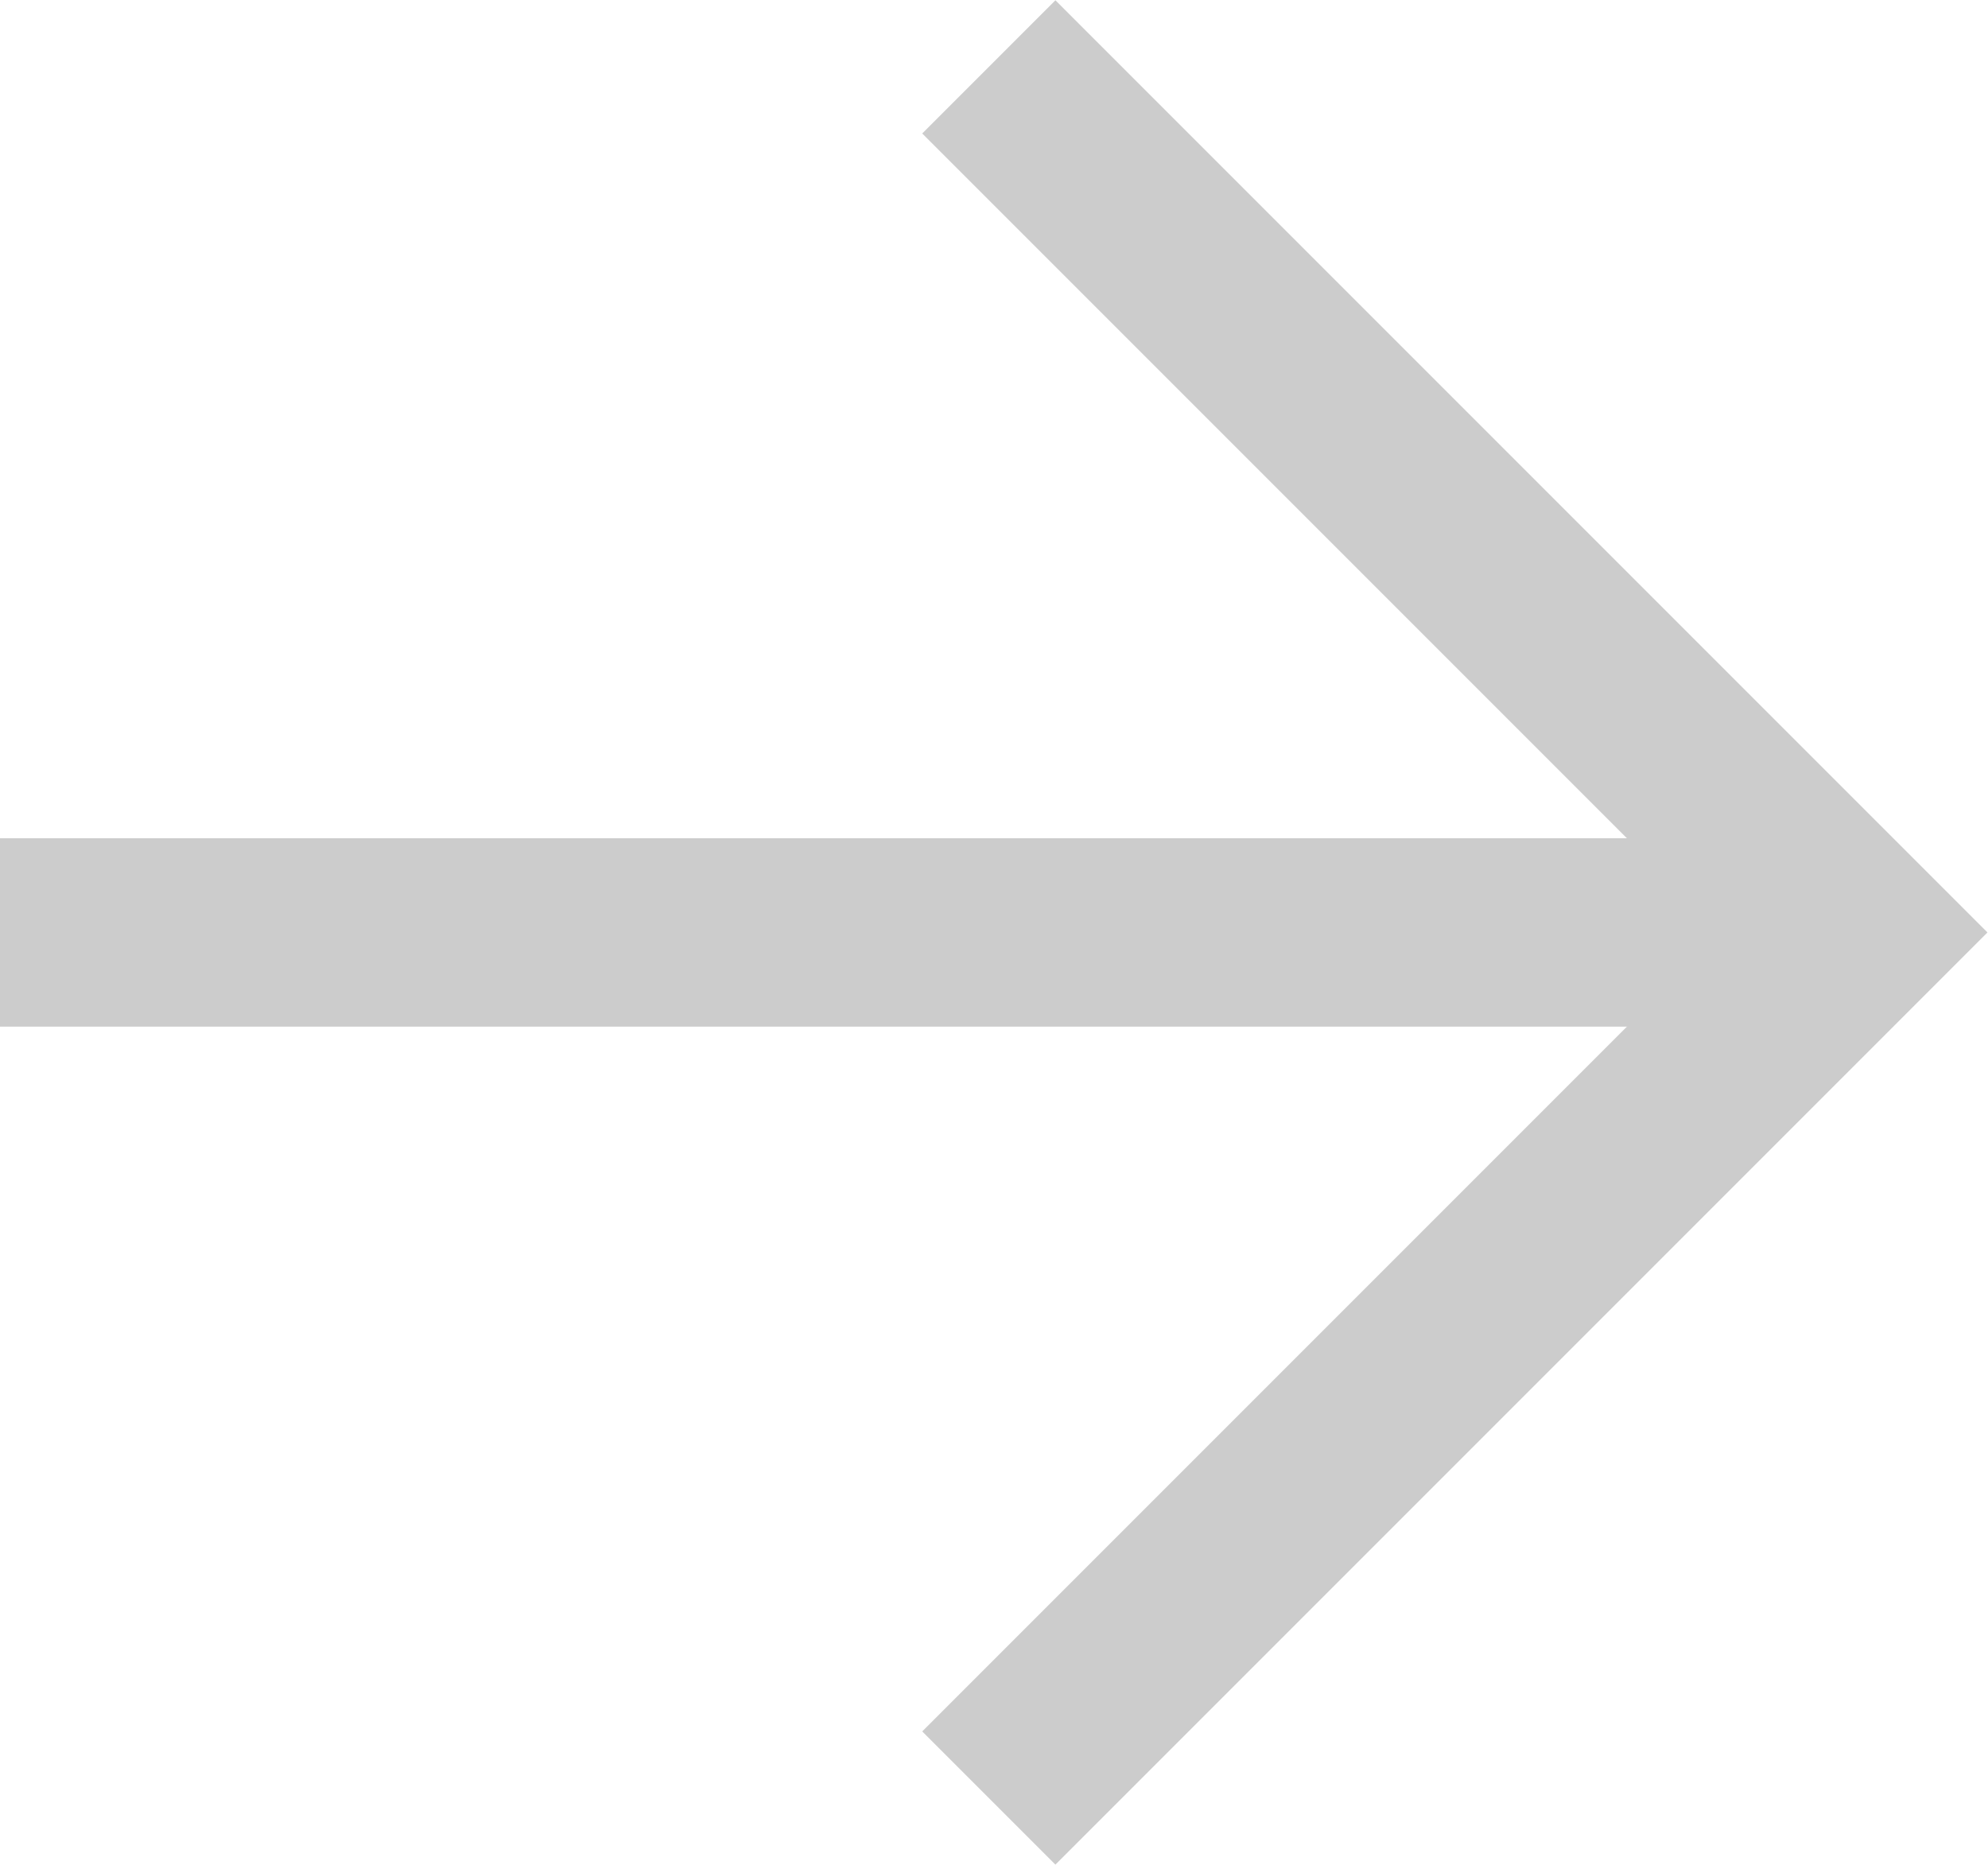 <svg xmlns="http://www.w3.org/2000/svg" viewBox="0 0 21.11 19.8"><defs><style>.cls-1{fill:none;stroke:#ccc;stroke-miterlimit:10;stroke-width:2px;}</style></defs><title>icn flechaDER (gris)</title><g id="Layer_2" data-name="Layer 2"><g id="Layer_1-2" data-name="Layer 1"><line class="cls-1" y1="9.9" x2="19" y2="9.9"/><polyline class="cls-1" points="10.5 0.71 19.69 9.9 10.5 19.09"/></g></g></svg>